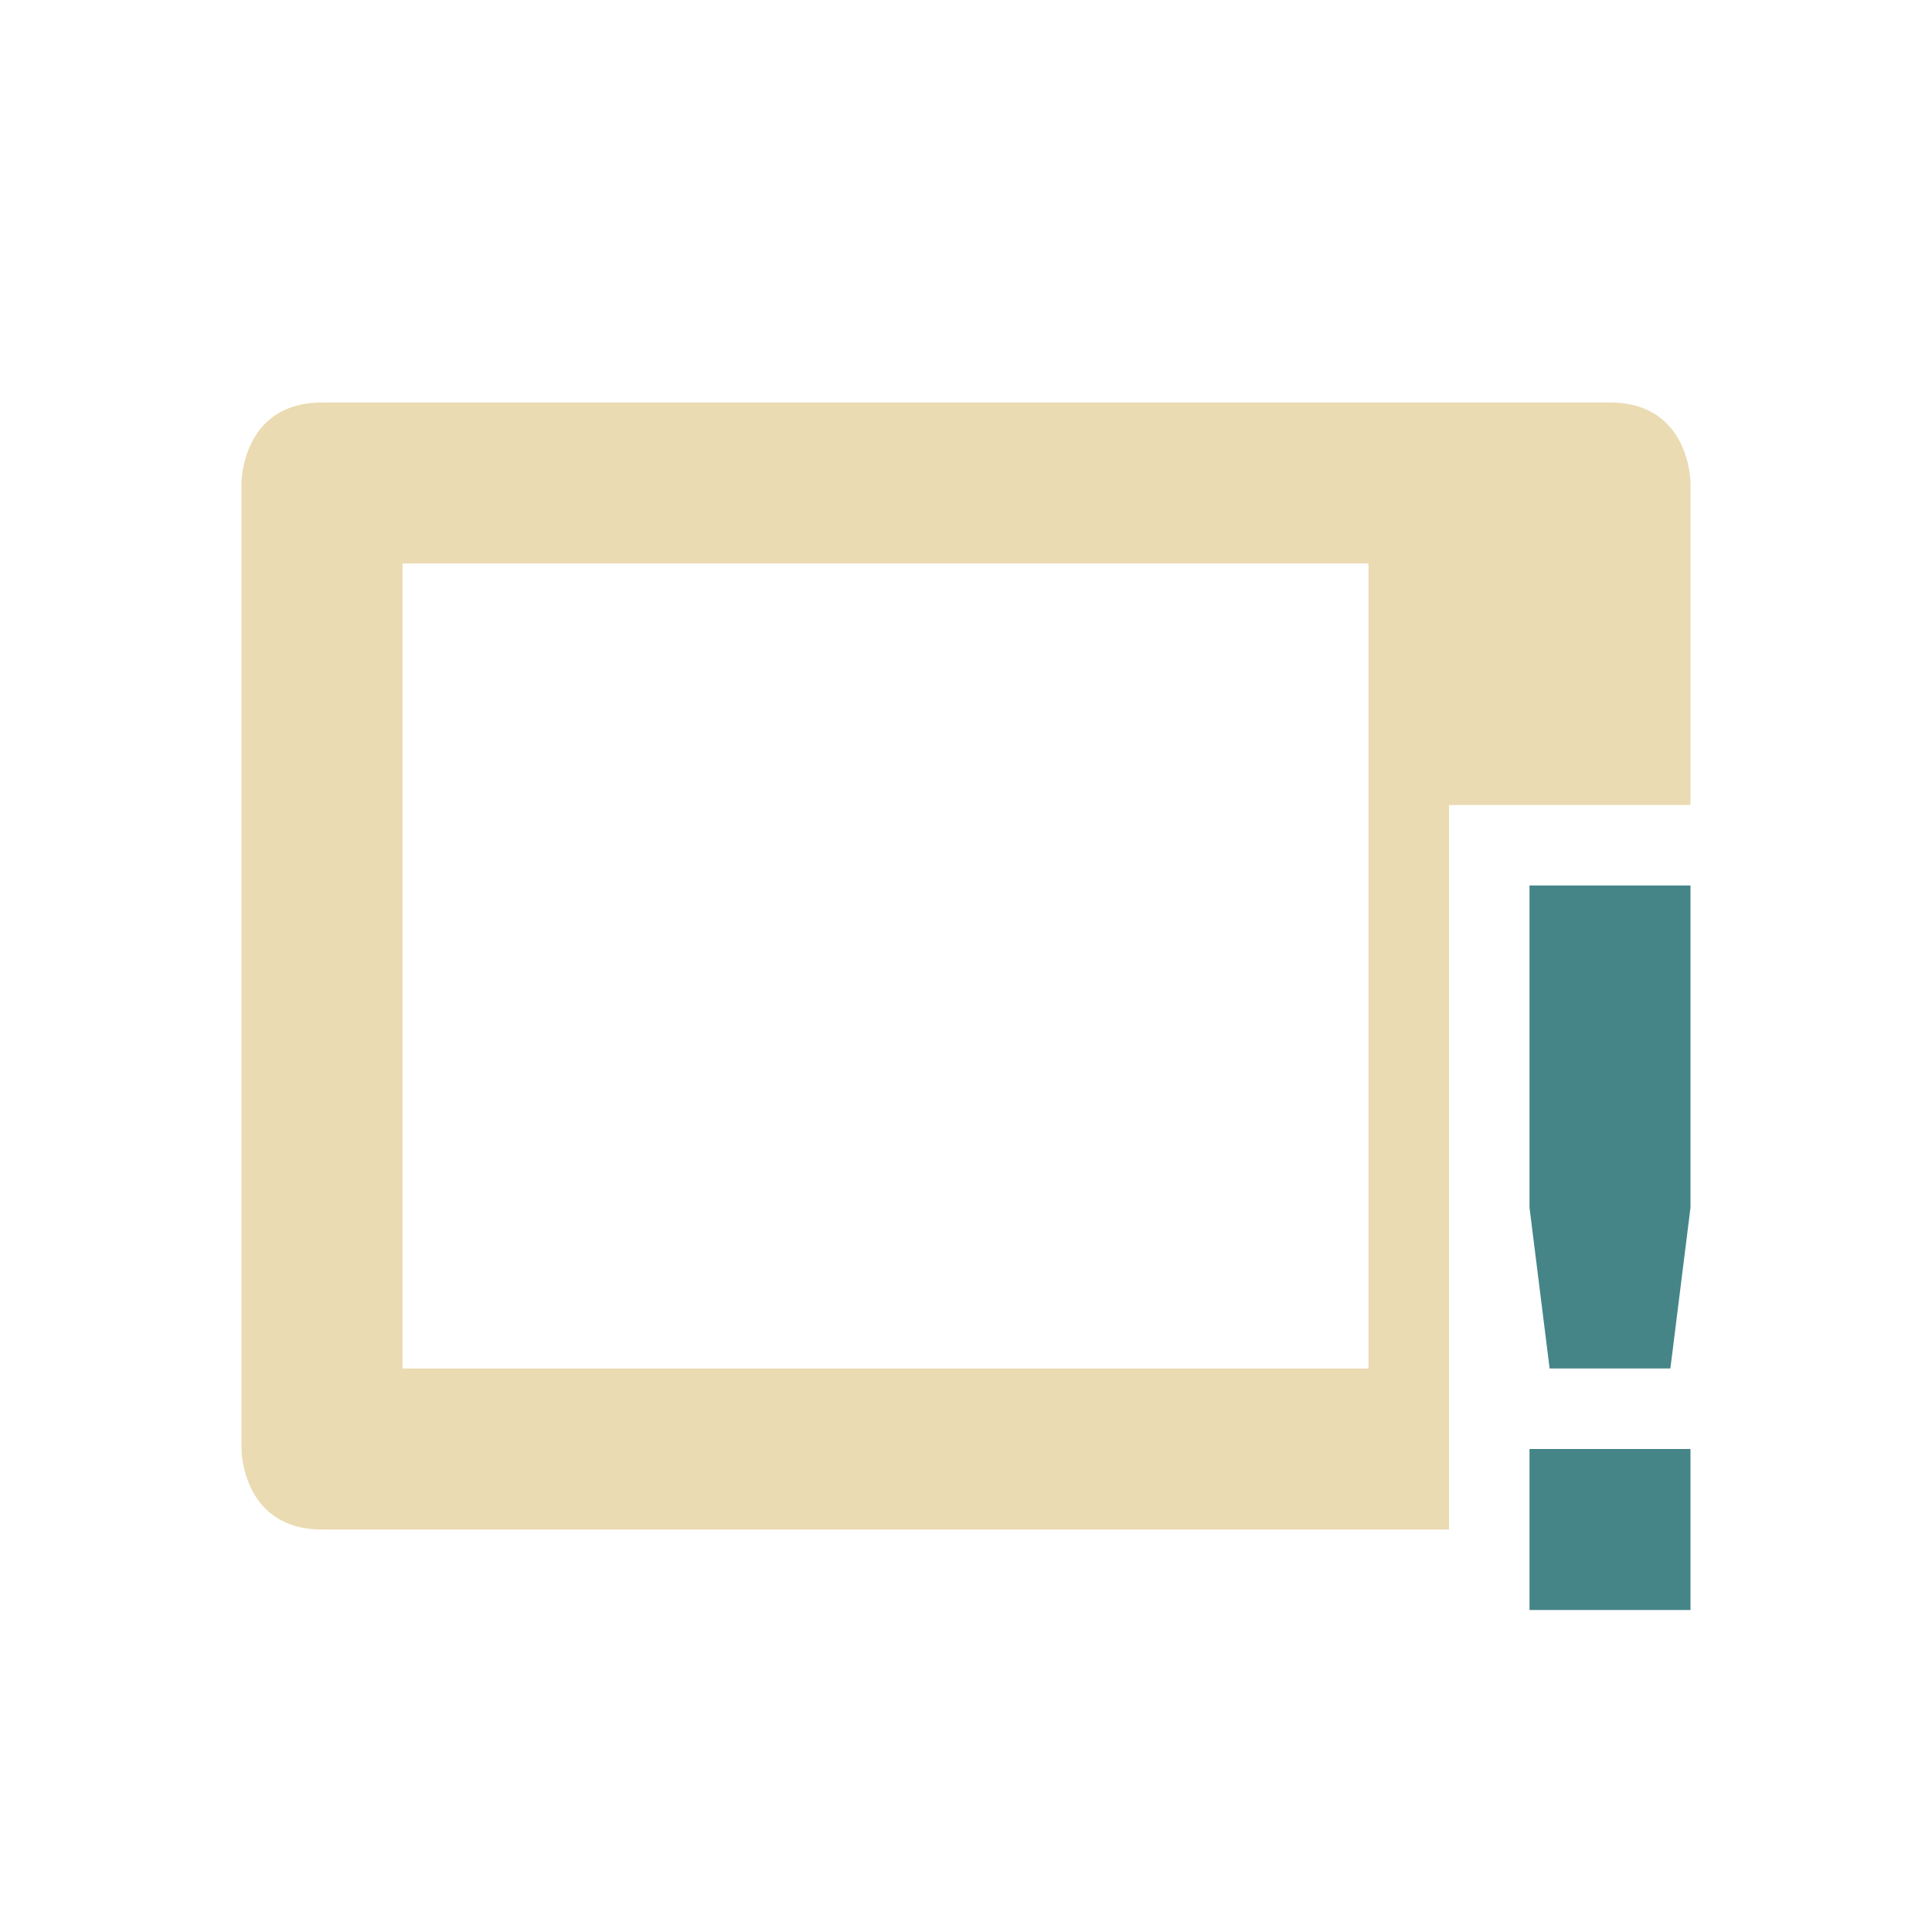 <svg width="24" height="24" version="1.1" xmlns="http://www.w3.org/2000/svg">
  <defs>
    <style id="current-color-scheme" type="text/css">.ColorScheme-Text { color:#ebdbb2; } .ColorScheme-Highlight { color:#458588; } .ColorScheme-NeutralText { color:#fe8019; } .ColorScheme-PositiveText { color:#689d6a; } .ColorScheme-NegativeText { color:#fb4934; }</style>
  </defs>
  <path class="ColorScheme-Text" d="m4 5c-1 0-1 1-1 1v12s1e-6 1 1 1h14v-9h3v-4s-1e-6 -1-1-1zm1 2h12v10h-12z" fill="currentColor"/>
  <path class="ColorScheme-Highlight" d="m19 11v4l0.25 2h1.5l0.25-2v-4zm0 7v2h2v-2z" fill="currentColor"/>
</svg>
